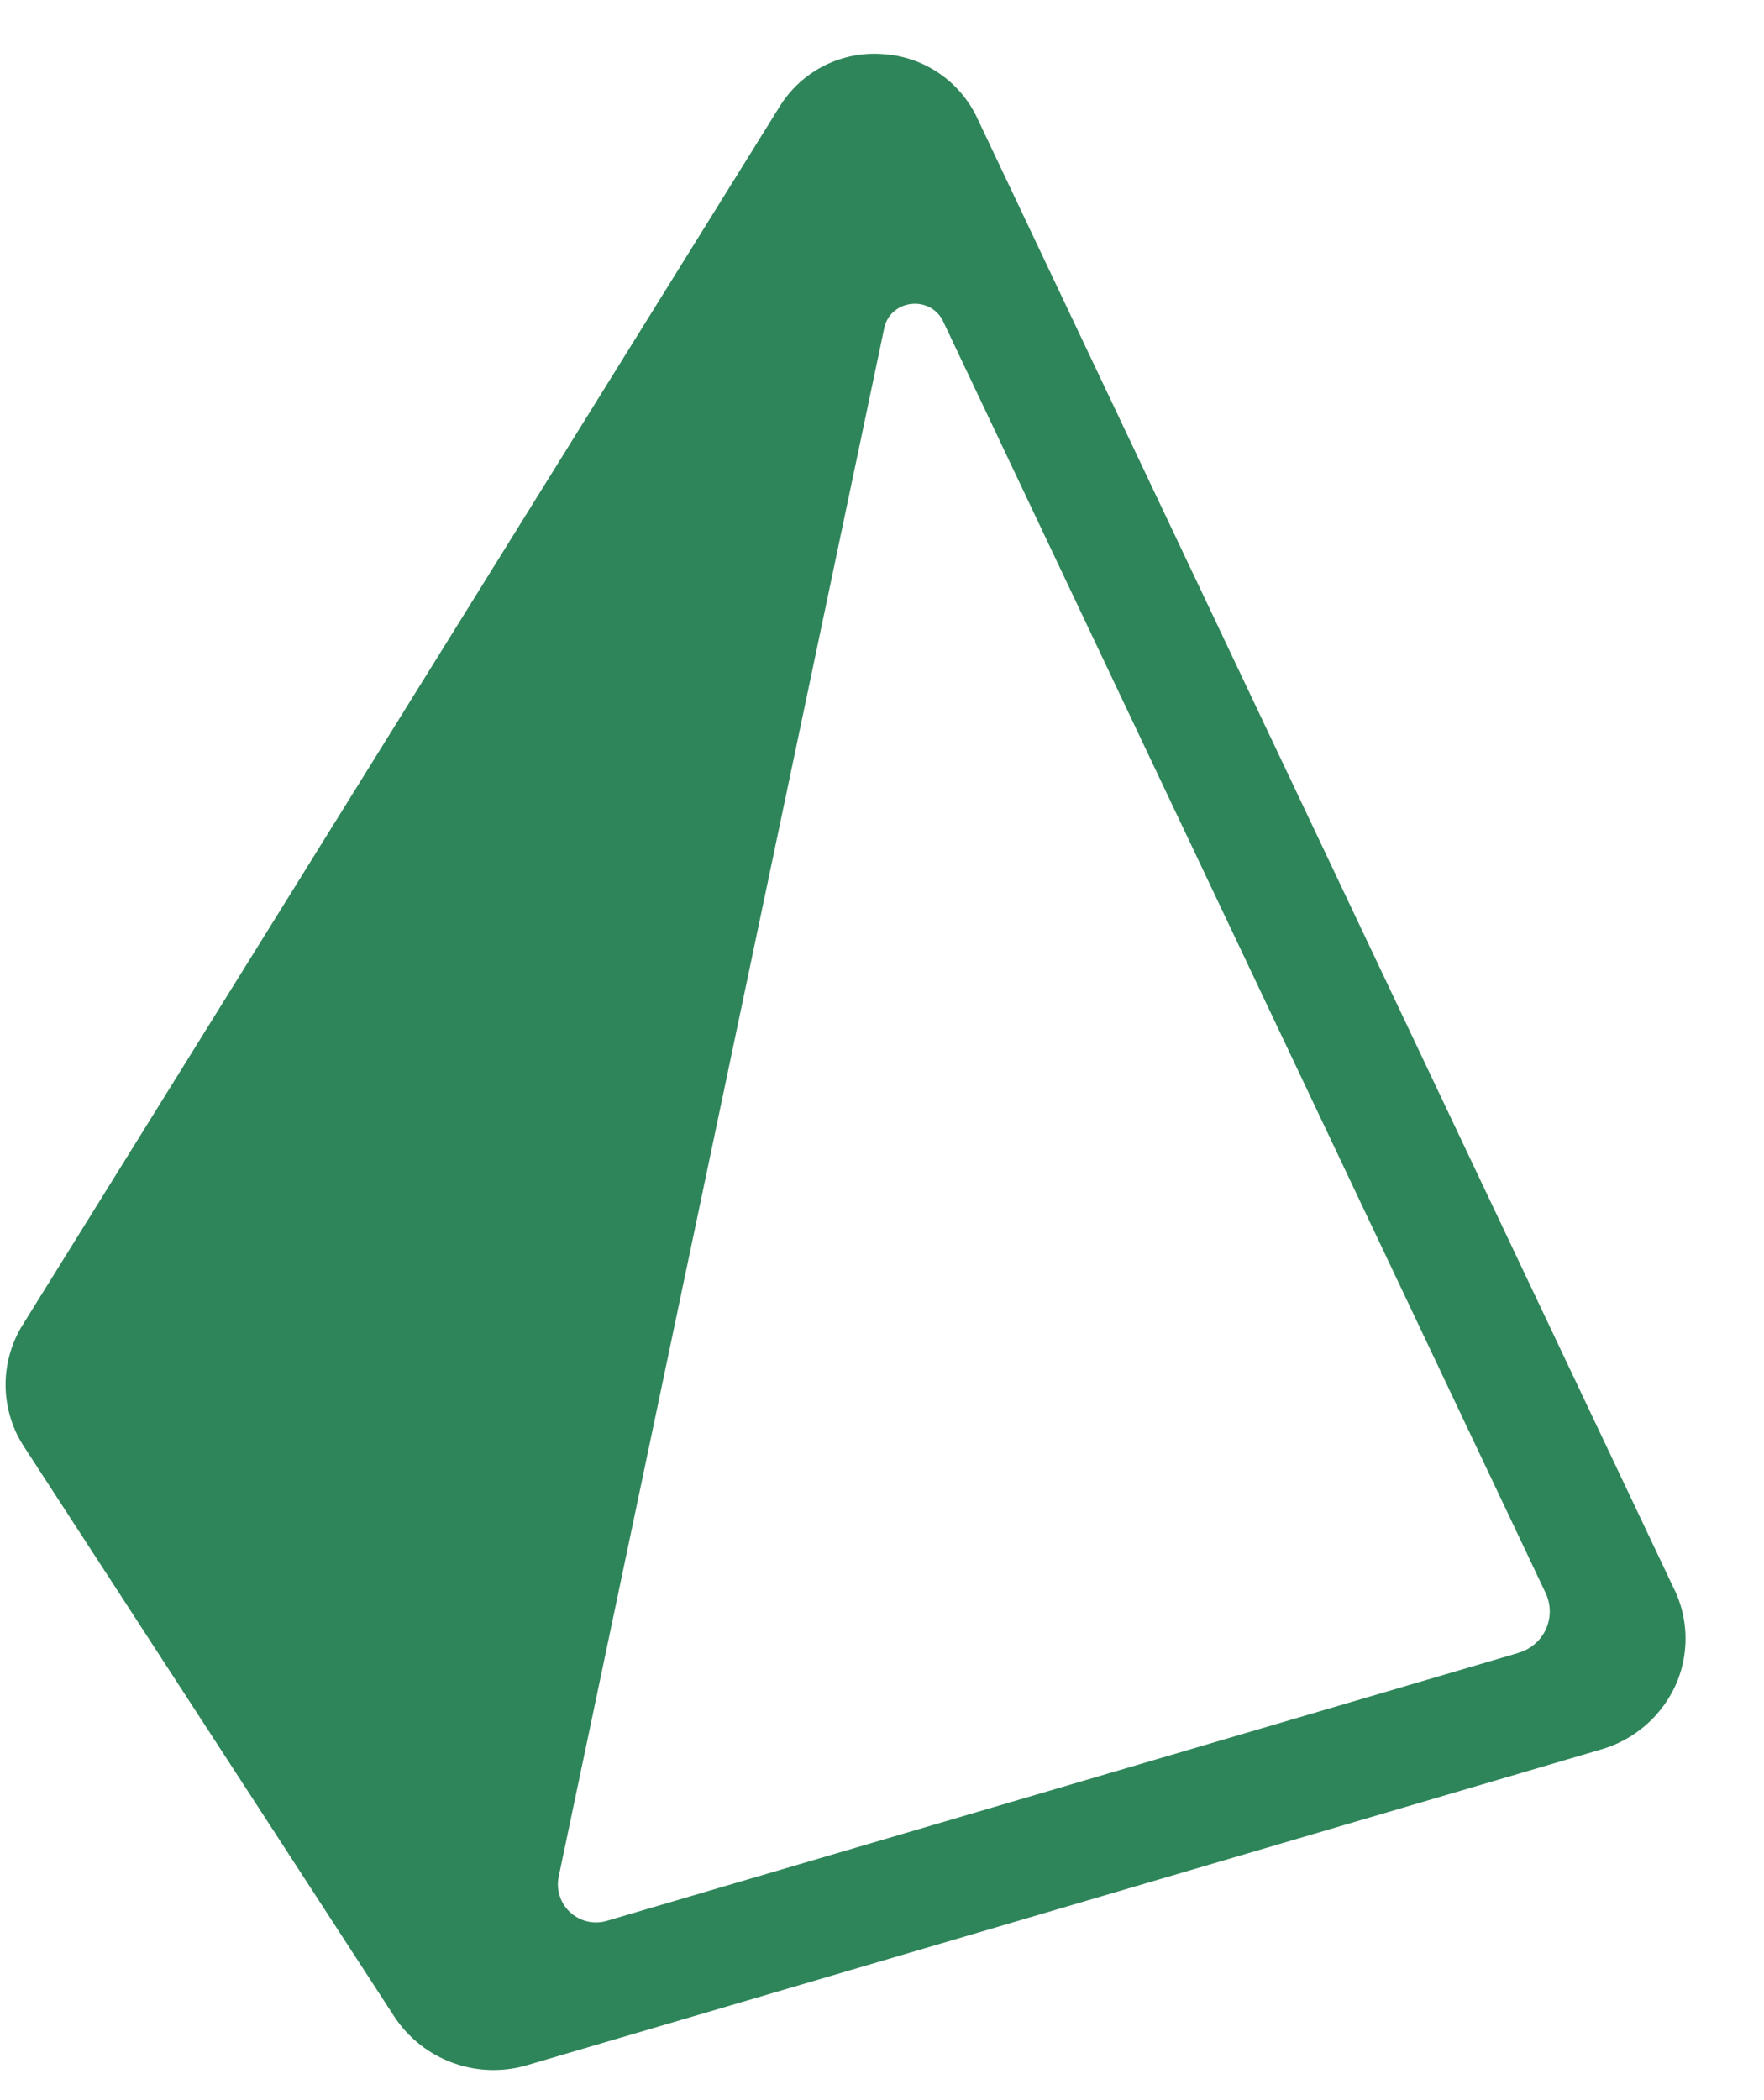 <svg xmlns="http://www.w3.org/2000/svg" width="21" height="25" fill="none"><path fill="#2F855A" fill-rule="evenodd" d="M19.934 18.925 11.63 1.398a1.327 1.327 0 0 0-1.135-.755 1.325 1.325 0 0 0-1.214.626L.272 15.768a1.35 1.35 0 0 0 .015 1.455l4.404 6.778a1.415 1.415 0 0 0 1.591.581l12.781-3.757a1.402 1.402 0 0 0 .88-.755 1.355 1.355 0 0 0-.008-1.145Zm-1.86.752L7.23 22.864a.454.454 0 0 1-.58-.52l3.876-18.436c.072-.345.551-.4.703-.08L18.4 18.963a.512.512 0 0 1-.327.713Z" clip-rule="evenodd"/></svg>